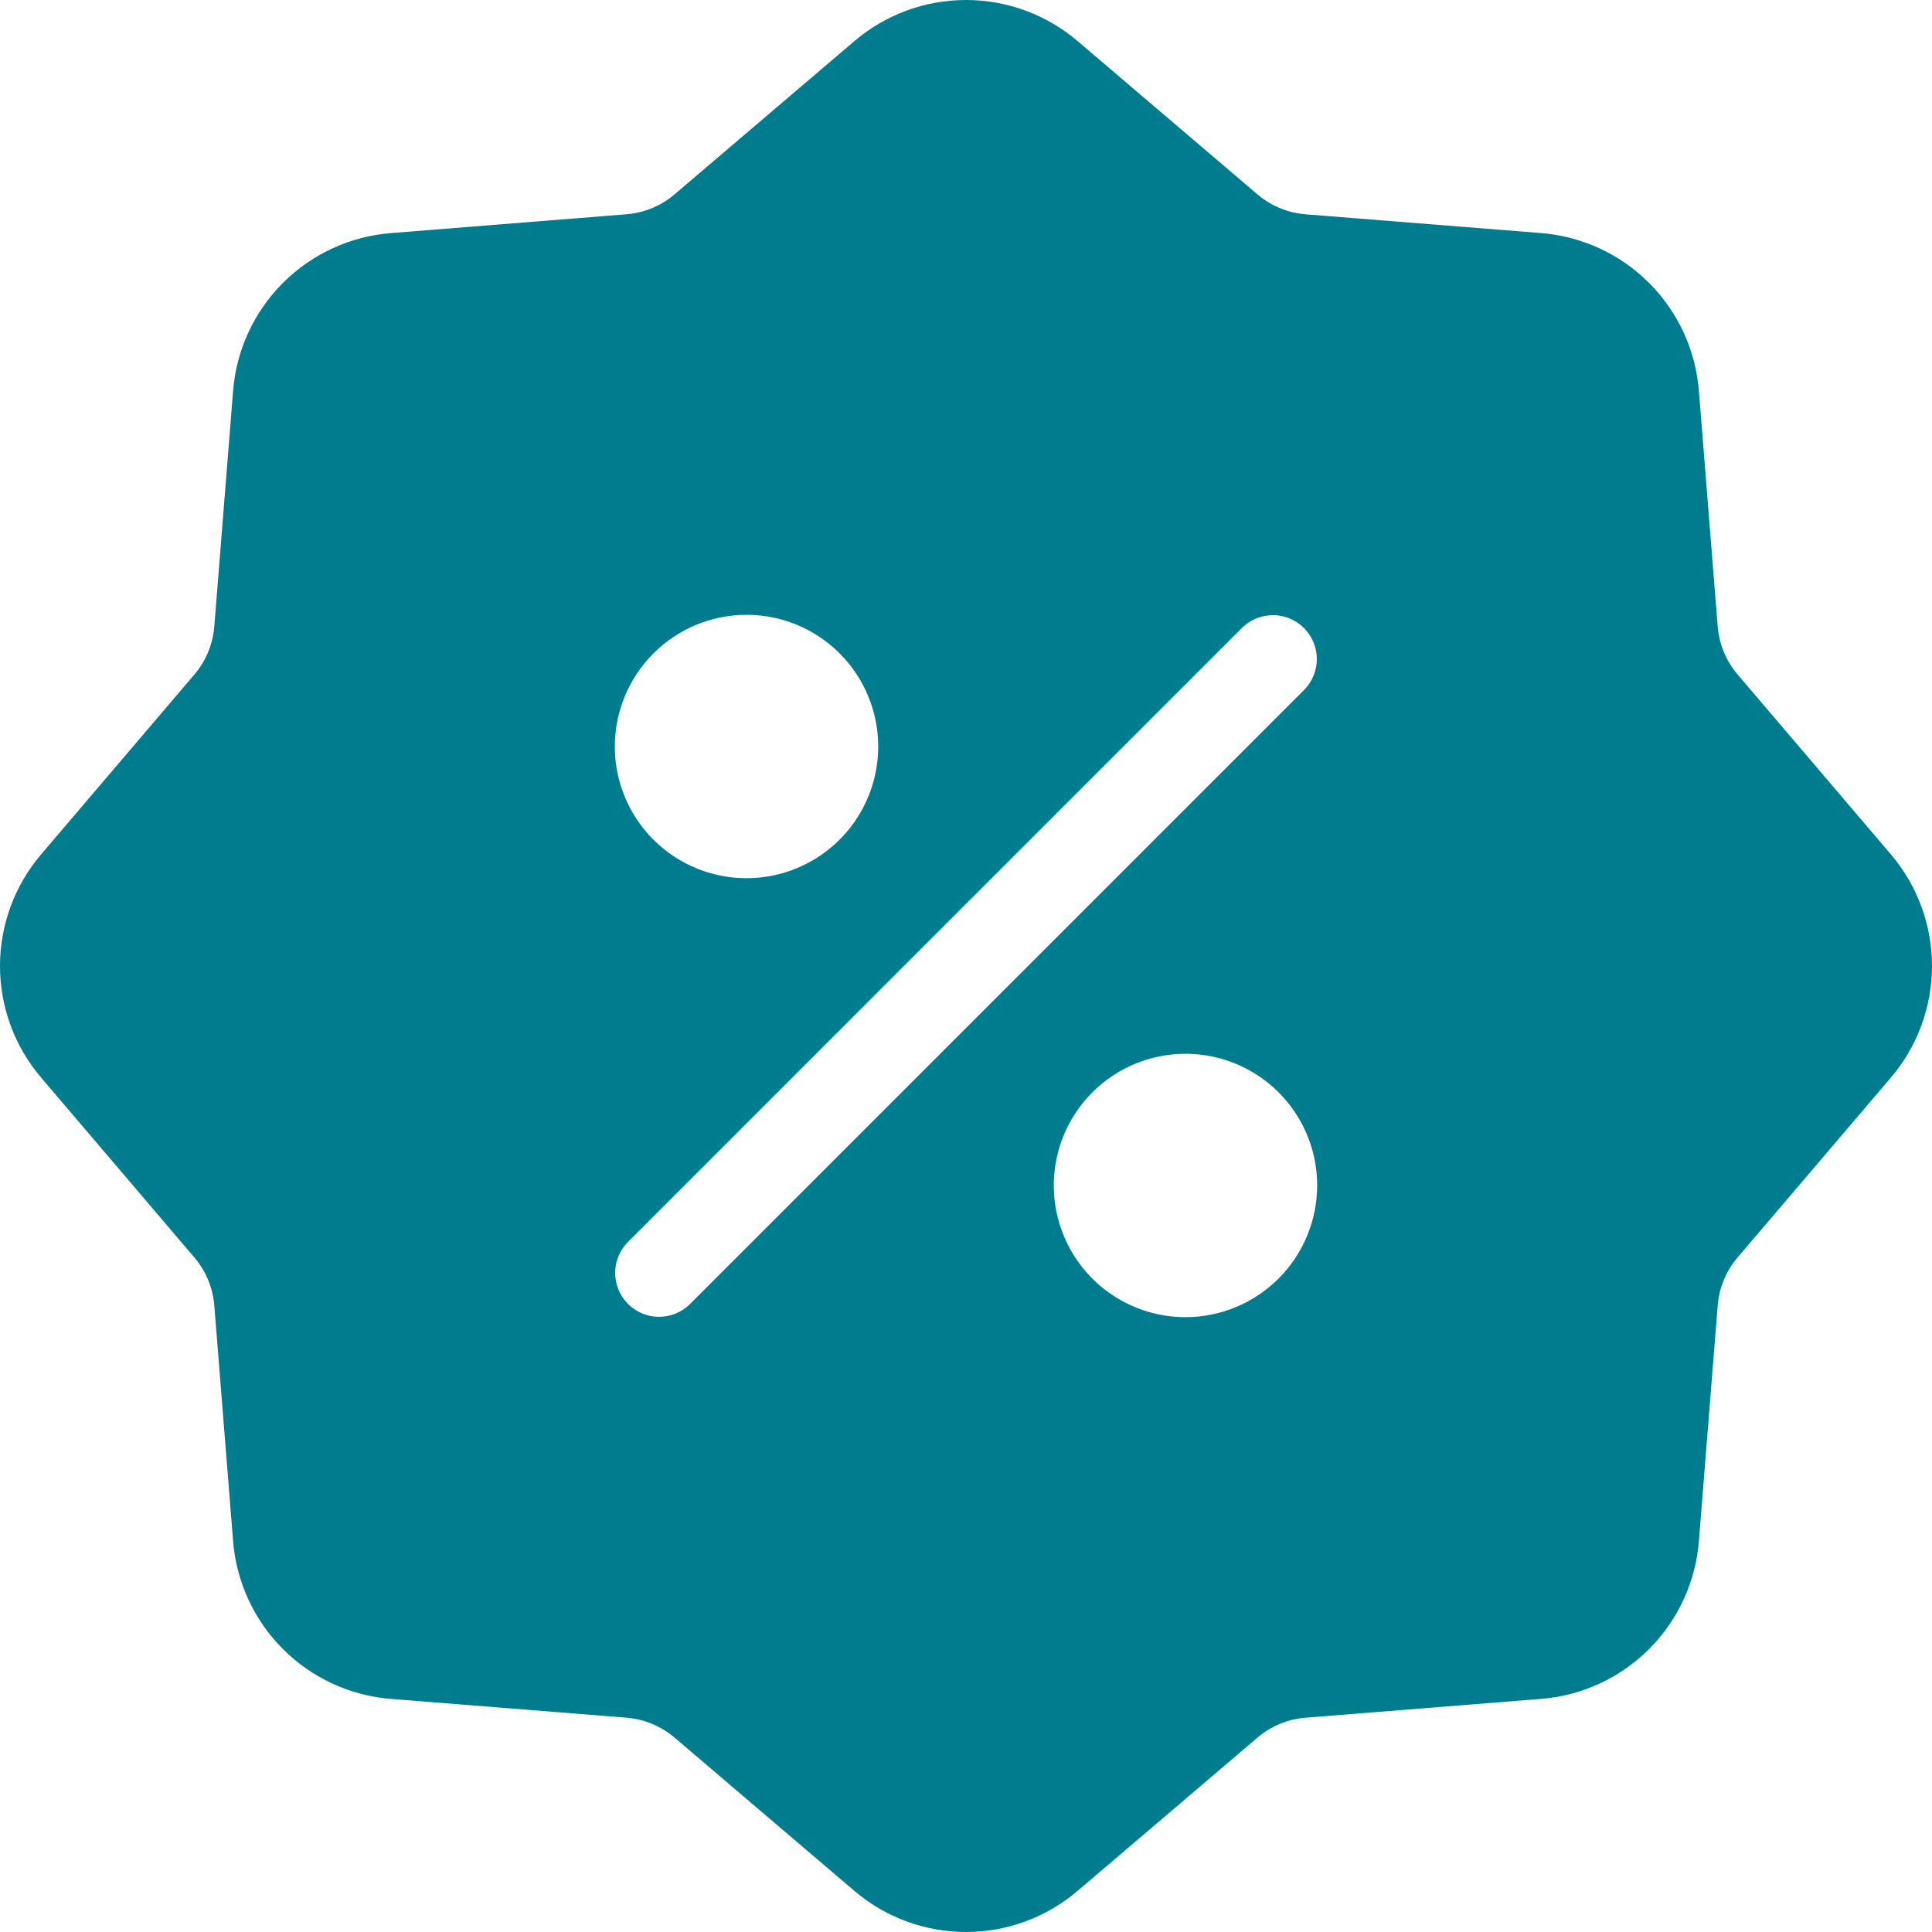 <?xml version="1.0" encoding="UTF-8"?>
<svg xmlns="http://www.w3.org/2000/svg" width="69" height="69" viewBox="0 0 69 69" fill="none">
  <path d="M67.518 30.498L62.062 24.094C61.646 23.609 61.396 23.005 61.346 22.368L60.677 13.982C60.565 12.518 59.933 11.142 58.895 10.104C57.857 9.066 56.482 8.434 55.018 8.322L46.632 7.654C45.995 7.604 45.39 7.353 44.904 6.938L38.502 1.481C37.387 0.525 35.968 0 34.5 0C33.032 0 31.613 0.525 30.499 1.481L24.095 6.938C23.61 7.353 23.005 7.604 22.369 7.653L13.982 8.323C12.518 8.434 11.143 9.066 10.105 10.104C9.066 11.142 8.434 12.518 8.323 13.982L7.654 22.367C7.604 23.005 7.354 23.609 6.938 24.095L1.482 30.498C0.526 31.612 0 33.032 0 34.5C0 35.968 0.526 37.387 1.482 38.501L6.938 44.905C7.354 45.39 7.604 45.995 7.654 46.631L8.323 55.017C8.435 56.481 9.067 57.857 10.105 58.895C11.143 59.933 12.518 60.565 13.982 60.677L22.368 61.345C23.005 61.396 23.61 61.646 24.096 62.061L30.498 67.518C31.612 68.474 33.032 69 34.5 69C35.968 69 37.387 68.474 38.501 67.518L44.905 62.061C45.39 61.646 45.995 61.396 46.631 61.346L55.018 60.676C56.482 60.565 57.857 59.933 58.895 58.895C59.934 57.857 60.566 56.481 60.677 55.017L61.346 46.632C61.396 45.995 61.646 45.39 62.061 44.904L67.518 38.501C68.474 37.387 69 35.968 69 34.5C69 33.032 68.474 31.612 67.518 30.498ZM26.661 21.957C27.591 21.957 28.501 22.233 29.274 22.75C30.048 23.267 30.65 24.001 31.006 24.861C31.362 25.72 31.456 26.666 31.274 27.578C31.093 28.491 30.645 29.329 29.987 29.986C29.329 30.644 28.491 31.092 27.579 31.274C26.666 31.455 25.721 31.362 24.861 31.006C24.002 30.65 23.267 30.047 22.75 29.274C22.233 28.5 21.958 27.591 21.958 26.661C21.959 25.414 22.455 24.218 23.337 23.336C24.218 22.454 25.414 21.959 26.661 21.957ZM42.339 47.042C41.409 47.042 40.499 46.766 39.726 46.249C38.953 45.733 38.35 44.998 37.994 44.139C37.638 43.279 37.544 42.333 37.726 41.421C37.907 40.509 38.355 39.671 39.013 39.013C39.671 38.355 40.509 37.907 41.421 37.726C42.334 37.544 43.279 37.637 44.139 37.993C44.998 38.349 45.733 38.952 46.25 39.726C46.767 40.499 47.042 41.408 47.042 42.339C47.041 43.586 46.545 44.781 45.663 45.663C44.782 46.545 43.586 47.041 42.339 47.042ZM46.583 24.633L24.634 46.583C24.339 46.871 23.942 47.032 23.529 47.029C23.116 47.027 22.721 46.862 22.43 46.57C22.138 46.278 21.973 45.883 21.97 45.471C21.968 45.058 22.128 44.661 22.417 44.366L44.366 22.416C44.661 22.128 45.058 21.968 45.471 21.97C45.884 21.972 46.279 22.137 46.57 22.429C46.862 22.721 47.027 23.116 47.03 23.529C47.032 23.941 46.871 24.338 46.583 24.633Z" fill="#007C8F"></path>
</svg>
